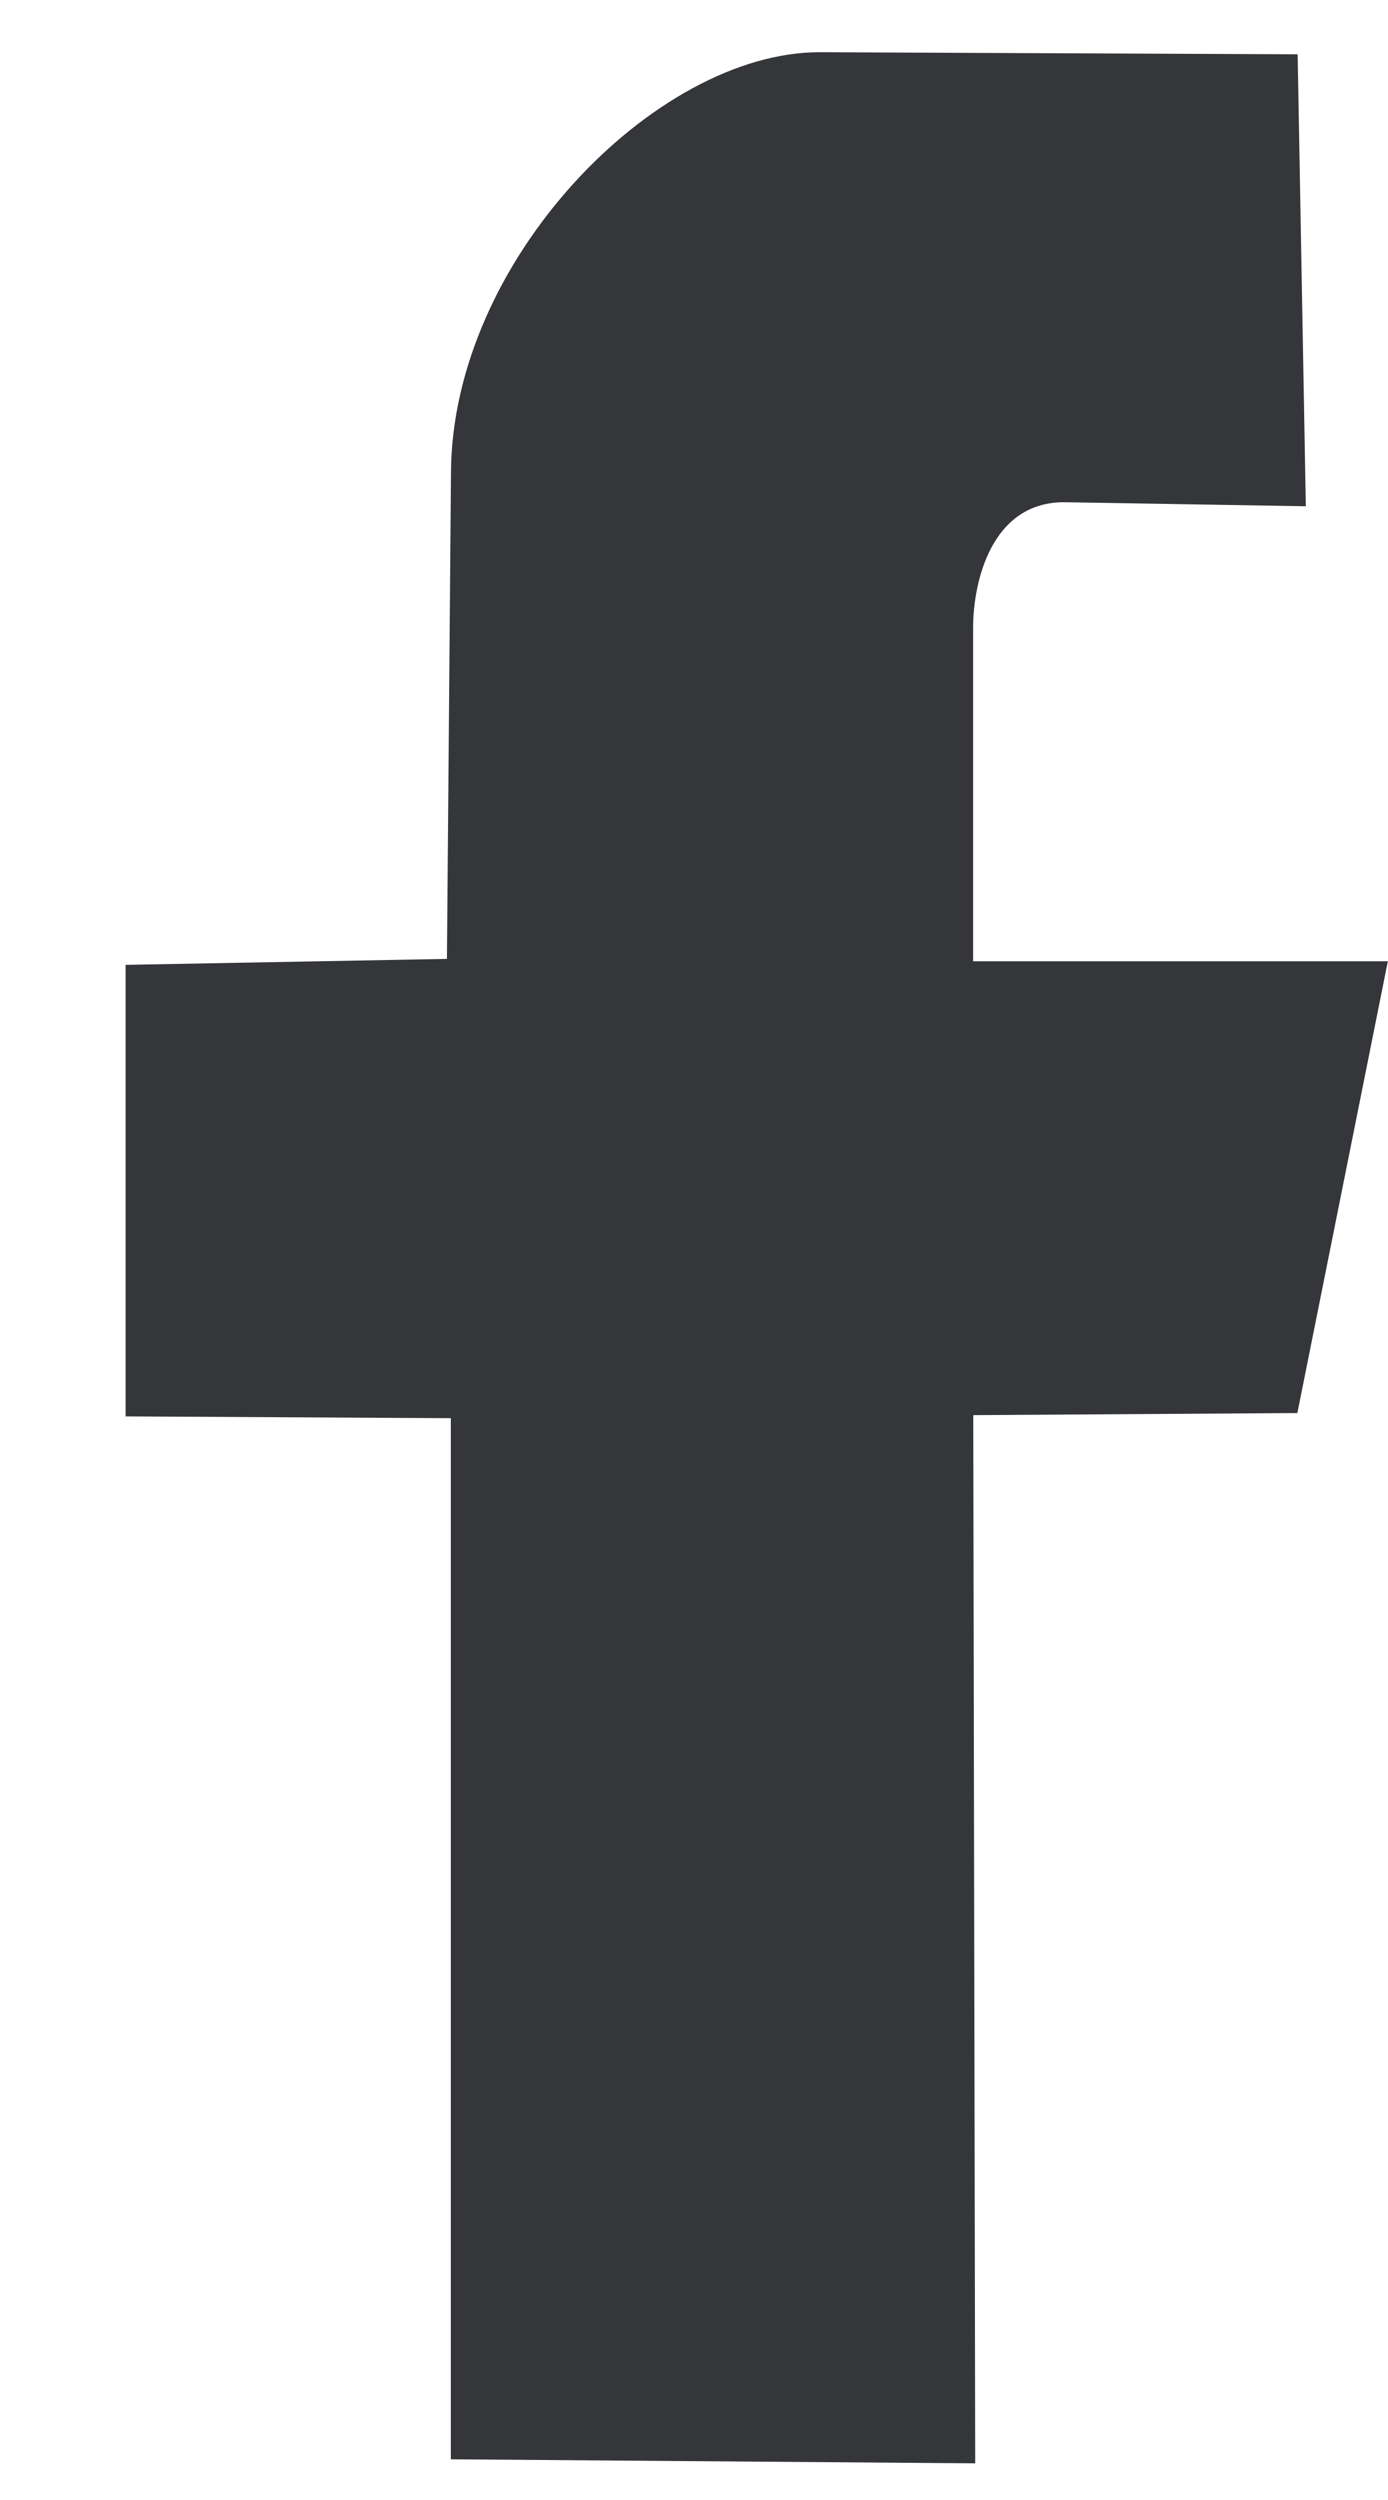 <svg 
 xmlns="http://www.w3.org/2000/svg"
 xmlns:xlink="http://www.w3.org/1999/xlink"
 width="10px" height="18px">
<path fill-rule="evenodd"  fill="rgb(53, 54, 58)"
 d="M3.248,10.211 L3.248,17.707 L7.026,17.736 L7.012,10.189 L9.347,10.174 L9.999,6.921 L7.011,6.921 L7.011,4.518 C7.011,4.194 7.140,3.616 7.666,3.616 L9.408,3.645 L9.349,0.391 L5.903,0.376 C4.723,0.376 3.249,1.879 3.249,3.415 L3.220,6.904 L0.905,6.947 L0.905,10.198 L3.248,10.211 Z"/>
</svg>
